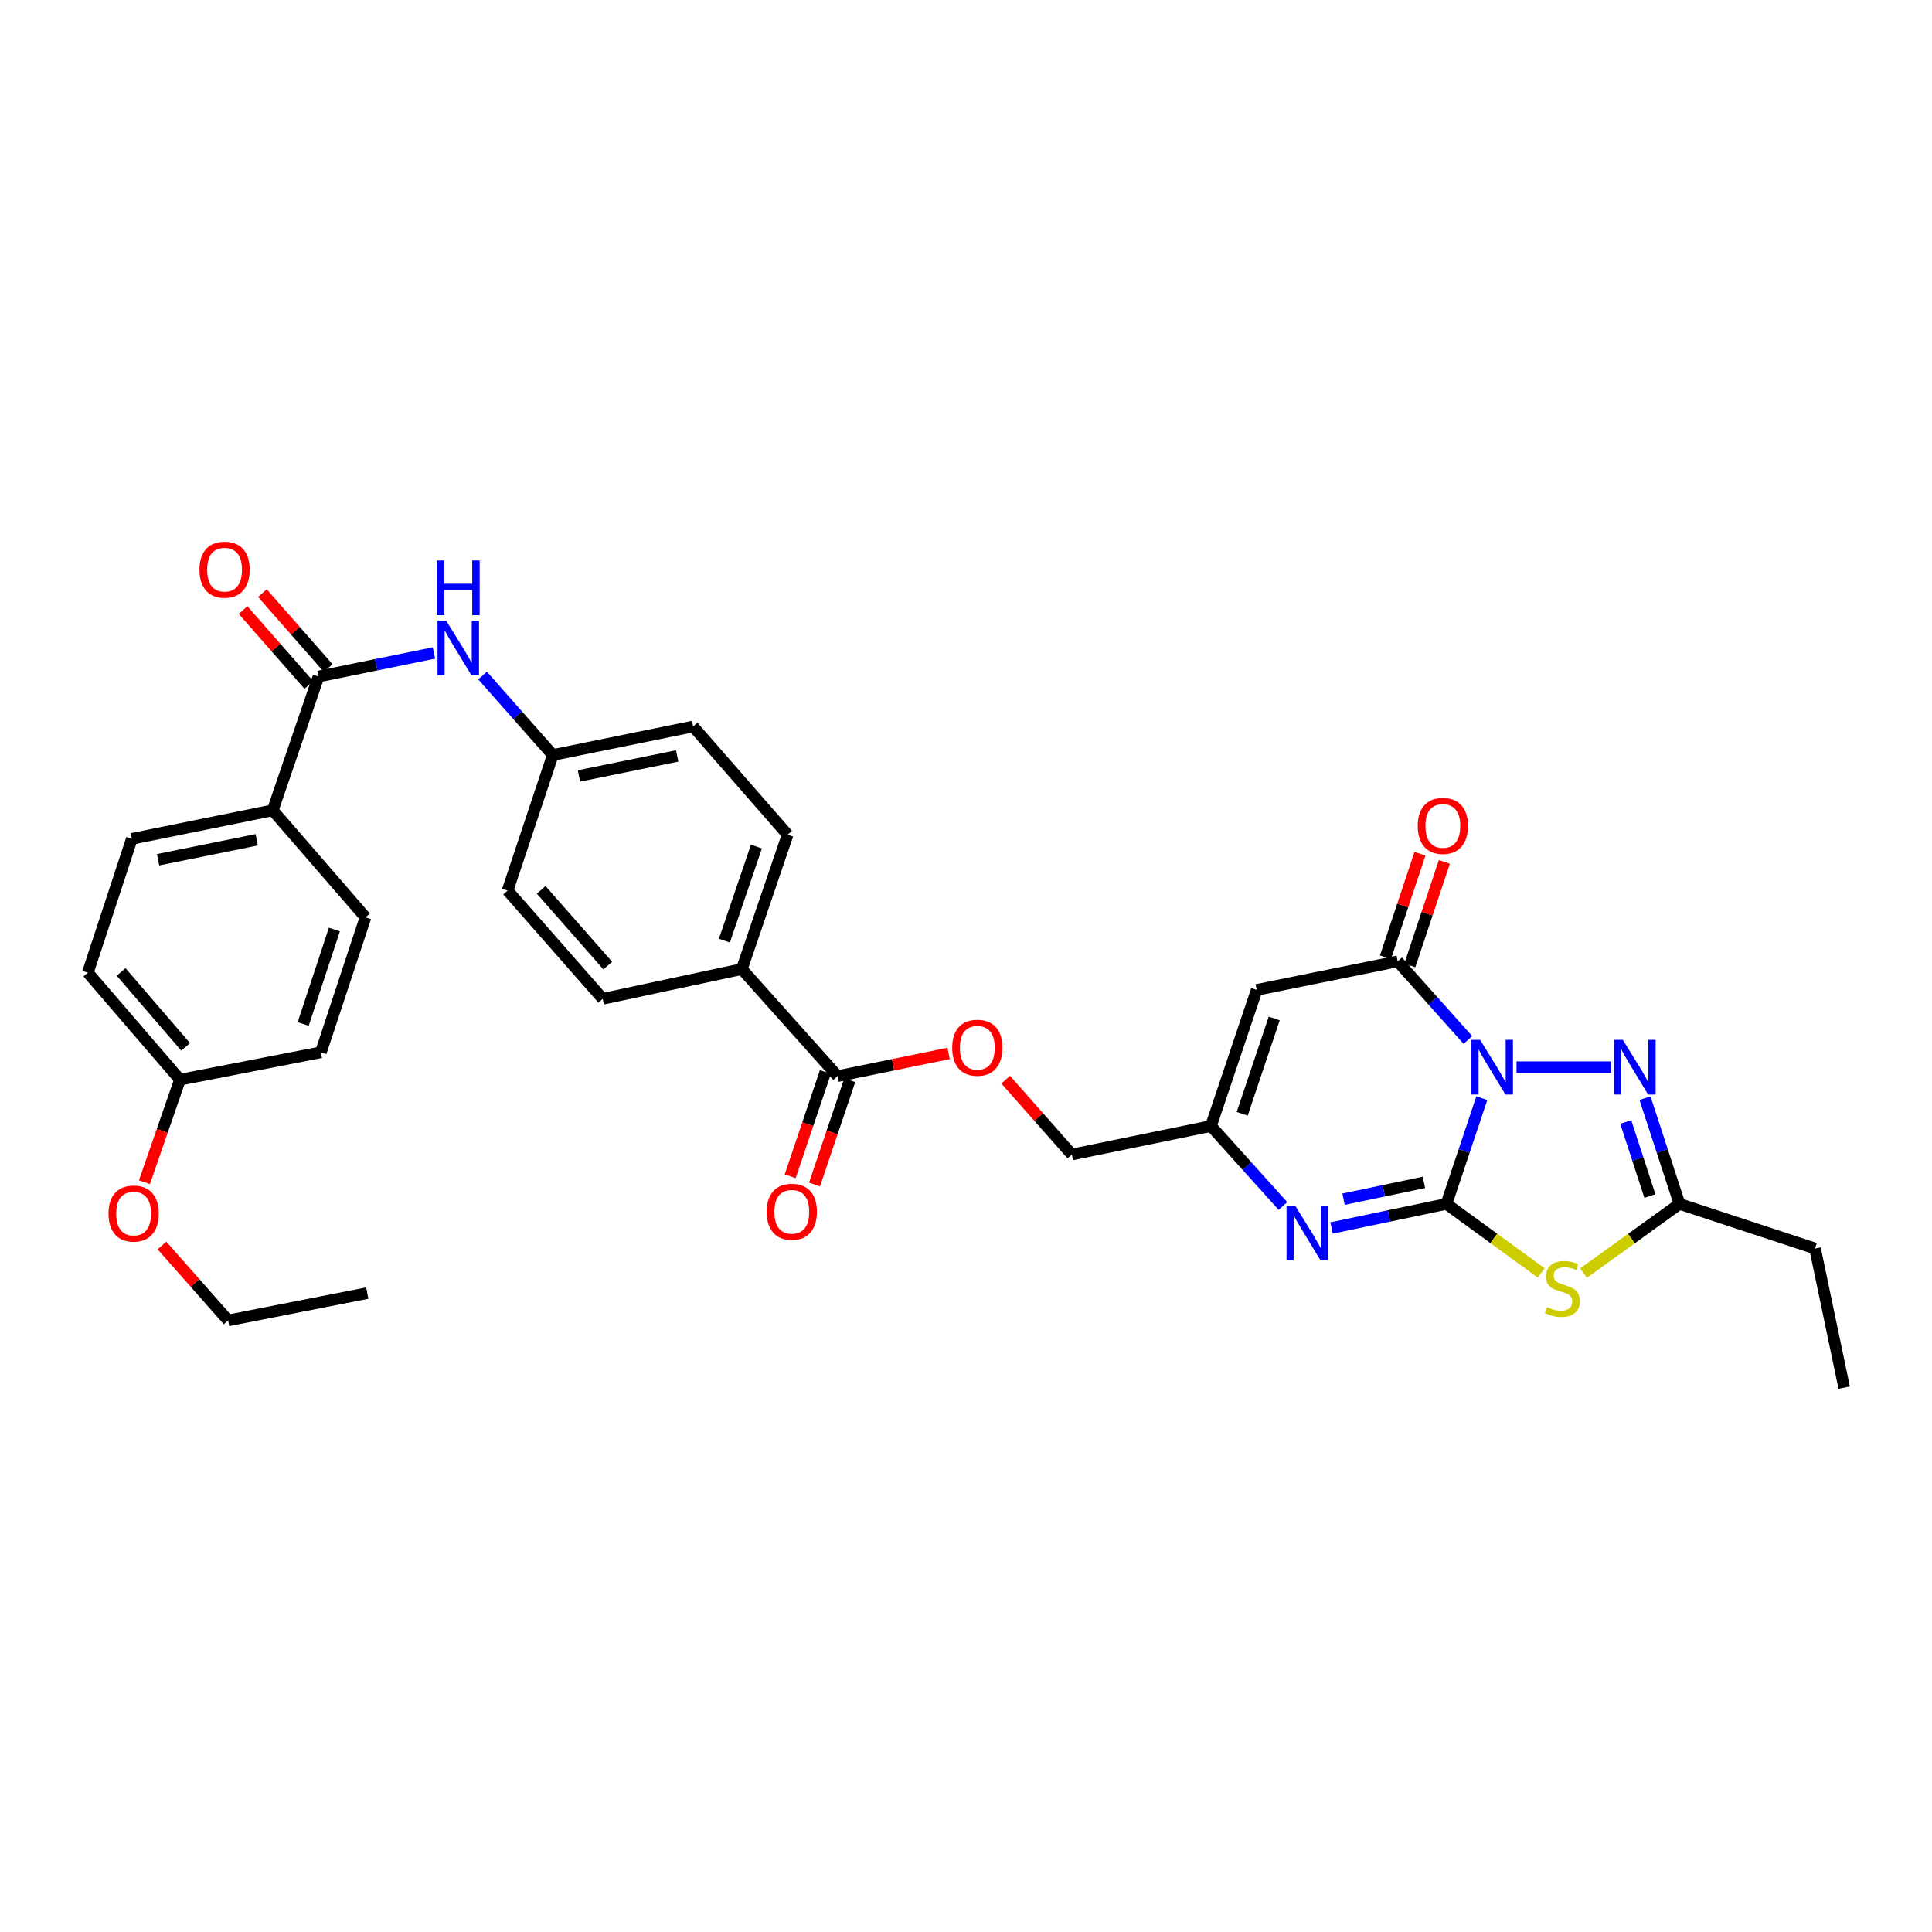 <?xml version='1.0' encoding='iso-8859-1'?>
<svg version='1.1' baseProfile='full'
              xmlns='http://www.w3.org/2000/svg'
                      xmlns:rdkit='http://www.rdkit.org/xml'
                      xmlns:xlink='http://www.w3.org/1999/xlink'
                  xml:space='preserve'
width='1000px' height='1000px' viewBox='0 0 1000 1000'>
<!-- END OF HEADER -->
<rect style='opacity:1.0;fill:#FFFFFF;stroke:none' width='1000' height='1000' x='0' y='0'> </rect>
<path class='bond-0' d='M 766.992,568.402 L 757.828,595.774' style='fill:none;fill-rule:evenodd;stroke:#0000FF;stroke-width:6px;stroke-linecap:butt;stroke-linejoin:miter;stroke-opacity:1' />
<path class='bond-0' d='M 757.828,595.774 L 748.665,623.146' style='fill:none;fill-rule:evenodd;stroke:#000000;stroke-width:6px;stroke-linecap:butt;stroke-linejoin:miter;stroke-opacity:1' />
<path class='bond-2' d='M 759.78,538.295 L 741.601,517.943' style='fill:none;fill-rule:evenodd;stroke:#0000FF;stroke-width:6px;stroke-linecap:butt;stroke-linejoin:miter;stroke-opacity:1' />
<path class='bond-2' d='M 741.601,517.943 L 723.423,497.59' style='fill:none;fill-rule:evenodd;stroke:#000000;stroke-width:6px;stroke-linecap:butt;stroke-linejoin:miter;stroke-opacity:1' />
<path class='bond-3' d='M 784.943,552.376 L 833.95,552.376' style='fill:none;fill-rule:evenodd;stroke:#0000FF;stroke-width:6px;stroke-linecap:butt;stroke-linejoin:miter;stroke-opacity:1' />
<path class='bond-1' d='M 748.665,623.146 L 773.203,641.009' style='fill:none;fill-rule:evenodd;stroke:#000000;stroke-width:6px;stroke-linecap:butt;stroke-linejoin:miter;stroke-opacity:1' />
<path class='bond-1' d='M 773.203,641.009 L 797.74,658.872' style='fill:none;fill-rule:evenodd;stroke:#CCCC00;stroke-width:6px;stroke-linecap:butt;stroke-linejoin:miter;stroke-opacity:1' />
<path class='bond-4' d='M 748.665,623.146 L 718.946,629.369' style='fill:none;fill-rule:evenodd;stroke:#000000;stroke-width:6px;stroke-linecap:butt;stroke-linejoin:miter;stroke-opacity:1' />
<path class='bond-4' d='M 718.946,629.369 L 689.226,635.593' style='fill:none;fill-rule:evenodd;stroke:#0000FF;stroke-width:6px;stroke-linecap:butt;stroke-linejoin:miter;stroke-opacity:1' />
<path class='bond-4' d='M 737.023,611.994 L 716.22,616.351' style='fill:none;fill-rule:evenodd;stroke:#000000;stroke-width:6px;stroke-linecap:butt;stroke-linejoin:miter;stroke-opacity:1' />
<path class='bond-4' d='M 716.22,616.351 L 695.416,620.707' style='fill:none;fill-rule:evenodd;stroke:#0000FF;stroke-width:6px;stroke-linecap:butt;stroke-linejoin:miter;stroke-opacity:1' />
<path class='bond-33' d='M 819.624,658.944 L 844.466,641.045' style='fill:none;fill-rule:evenodd;stroke:#CCCC00;stroke-width:6px;stroke-linecap:butt;stroke-linejoin:miter;stroke-opacity:1' />
<path class='bond-33' d='M 844.466,641.045 L 869.307,623.146' style='fill:none;fill-rule:evenodd;stroke:#000000;stroke-width:6px;stroke-linecap:butt;stroke-linejoin:miter;stroke-opacity:1' />
<path class='bond-5' d='M 723.423,497.59 L 650.481,512.362' style='fill:none;fill-rule:evenodd;stroke:#000000;stroke-width:6px;stroke-linecap:butt;stroke-linejoin:miter;stroke-opacity:1' />
<path class='bond-13' d='M 729.732,499.693 L 738.661,472.905' style='fill:none;fill-rule:evenodd;stroke:#000000;stroke-width:6px;stroke-linecap:butt;stroke-linejoin:miter;stroke-opacity:1' />
<path class='bond-13' d='M 738.661,472.905 L 747.591,446.117' style='fill:none;fill-rule:evenodd;stroke:#FF0000;stroke-width:6px;stroke-linecap:butt;stroke-linejoin:miter;stroke-opacity:1' />
<path class='bond-13' d='M 717.113,495.487 L 726.043,468.699' style='fill:none;fill-rule:evenodd;stroke:#000000;stroke-width:6px;stroke-linecap:butt;stroke-linejoin:miter;stroke-opacity:1' />
<path class='bond-13' d='M 726.043,468.699 L 734.972,441.911' style='fill:none;fill-rule:evenodd;stroke:#FF0000;stroke-width:6px;stroke-linecap:butt;stroke-linejoin:miter;stroke-opacity:1' />
<path class='bond-6' d='M 851.448,568.397 L 860.378,595.771' style='fill:none;fill-rule:evenodd;stroke:#0000FF;stroke-width:6px;stroke-linecap:butt;stroke-linejoin:miter;stroke-opacity:1' />
<path class='bond-6' d='M 860.378,595.771 L 869.307,623.146' style='fill:none;fill-rule:evenodd;stroke:#000000;stroke-width:6px;stroke-linecap:butt;stroke-linejoin:miter;stroke-opacity:1' />
<path class='bond-6' d='M 841.482,580.734 L 847.732,599.896' style='fill:none;fill-rule:evenodd;stroke:#0000FF;stroke-width:6px;stroke-linecap:butt;stroke-linejoin:miter;stroke-opacity:1' />
<path class='bond-6' d='M 847.732,599.896 L 853.983,619.058' style='fill:none;fill-rule:evenodd;stroke:#000000;stroke-width:6px;stroke-linecap:butt;stroke-linejoin:miter;stroke-opacity:1' />
<path class='bond-34' d='M 664.044,624.223 L 645.417,603.526' style='fill:none;fill-rule:evenodd;stroke:#0000FF;stroke-width:6px;stroke-linecap:butt;stroke-linejoin:miter;stroke-opacity:1' />
<path class='bond-34' d='M 645.417,603.526 L 626.79,582.828' style='fill:none;fill-rule:evenodd;stroke:#000000;stroke-width:6px;stroke-linecap:butt;stroke-linejoin:miter;stroke-opacity:1' />
<path class='bond-7' d='M 650.481,512.362 L 626.79,582.828' style='fill:none;fill-rule:evenodd;stroke:#000000;stroke-width:6px;stroke-linecap:butt;stroke-linejoin:miter;stroke-opacity:1' />
<path class='bond-7' d='M 659.535,527.17 L 642.951,576.497' style='fill:none;fill-rule:evenodd;stroke:#000000;stroke-width:6px;stroke-linecap:butt;stroke-linejoin:miter;stroke-opacity:1' />
<path class='bond-28' d='M 869.307,623.146 L 939.463,646.223' style='fill:none;fill-rule:evenodd;stroke:#000000;stroke-width:6px;stroke-linecap:butt;stroke-linejoin:miter;stroke-opacity:1' />
<path class='bond-17' d='M 626.79,582.828 L 554.786,597.585' style='fill:none;fill-rule:evenodd;stroke:#000000;stroke-width:6px;stroke-linecap:butt;stroke-linejoin:miter;stroke-opacity:1' />
<path class='bond-8' d='M 164.855,350.161 L 194.73,344.07' style='fill:none;fill-rule:evenodd;stroke:#000000;stroke-width:6px;stroke-linecap:butt;stroke-linejoin:miter;stroke-opacity:1' />
<path class='bond-8' d='M 194.73,344.07 L 224.605,337.978' style='fill:none;fill-rule:evenodd;stroke:#0000FF;stroke-width:6px;stroke-linecap:butt;stroke-linejoin:miter;stroke-opacity:1' />
<path class='bond-11' d='M 164.855,350.161 L 141.164,419.423' style='fill:none;fill-rule:evenodd;stroke:#000000;stroke-width:6px;stroke-linecap:butt;stroke-linejoin:miter;stroke-opacity:1' />
<path class='bond-15' d='M 169.853,345.774 L 152.832,326.383' style='fill:none;fill-rule:evenodd;stroke:#000000;stroke-width:6px;stroke-linecap:butt;stroke-linejoin:miter;stroke-opacity:1' />
<path class='bond-15' d='M 152.832,326.383 L 135.81,306.992' style='fill:none;fill-rule:evenodd;stroke:#FF0000;stroke-width:6px;stroke-linecap:butt;stroke-linejoin:miter;stroke-opacity:1' />
<path class='bond-15' d='M 159.857,354.549 L 142.835,335.157' style='fill:none;fill-rule:evenodd;stroke:#000000;stroke-width:6px;stroke-linecap:butt;stroke-linejoin:miter;stroke-opacity:1' />
<path class='bond-15' d='M 142.835,335.157 L 125.814,315.766' style='fill:none;fill-rule:evenodd;stroke:#FF0000;stroke-width:6px;stroke-linecap:butt;stroke-linejoin:miter;stroke-opacity:1' />
<path class='bond-9' d='M 433.524,556.994 L 462.265,551.125' style='fill:none;fill-rule:evenodd;stroke:#000000;stroke-width:6px;stroke-linecap:butt;stroke-linejoin:miter;stroke-opacity:1' />
<path class='bond-9' d='M 462.265,551.125 L 491.007,545.255' style='fill:none;fill-rule:evenodd;stroke:#FF0000;stroke-width:6px;stroke-linecap:butt;stroke-linejoin:miter;stroke-opacity:1' />
<path class='bond-12' d='M 433.524,556.994 L 383.977,501.595' style='fill:none;fill-rule:evenodd;stroke:#000000;stroke-width:6px;stroke-linecap:butt;stroke-linejoin:miter;stroke-opacity:1' />
<path class='bond-16' d='M 427.223,554.866 L 418.108,581.852' style='fill:none;fill-rule:evenodd;stroke:#000000;stroke-width:6px;stroke-linecap:butt;stroke-linejoin:miter;stroke-opacity:1' />
<path class='bond-16' d='M 418.108,581.852 L 408.994,608.837' style='fill:none;fill-rule:evenodd;stroke:#FF0000;stroke-width:6px;stroke-linecap:butt;stroke-linejoin:miter;stroke-opacity:1' />
<path class='bond-16' d='M 439.825,559.123 L 430.71,586.108' style='fill:none;fill-rule:evenodd;stroke:#000000;stroke-width:6px;stroke-linecap:butt;stroke-linejoin:miter;stroke-opacity:1' />
<path class='bond-16' d='M 430.71,586.108 L 421.596,613.093' style='fill:none;fill-rule:evenodd;stroke:#FF0000;stroke-width:6px;stroke-linecap:butt;stroke-linejoin:miter;stroke-opacity:1' />
<path class='bond-10' d='M 249.779,349.659 L 267.952,370.228' style='fill:none;fill-rule:evenodd;stroke:#0000FF;stroke-width:6px;stroke-linecap:butt;stroke-linejoin:miter;stroke-opacity:1' />
<path class='bond-10' d='M 267.952,370.228 L 286.125,390.796' style='fill:none;fill-rule:evenodd;stroke:#000000;stroke-width:6px;stroke-linecap:butt;stroke-linejoin:miter;stroke-opacity:1' />
<path class='bond-18' d='M 141.164,419.423 L 68.237,434.18' style='fill:none;fill-rule:evenodd;stroke:#000000;stroke-width:6px;stroke-linecap:butt;stroke-linejoin:miter;stroke-opacity:1' />
<path class='bond-18' d='M 132.863,434.674 L 81.814,445.004' style='fill:none;fill-rule:evenodd;stroke:#000000;stroke-width:6px;stroke-linecap:butt;stroke-linejoin:miter;stroke-opacity:1' />
<path class='bond-19' d='M 141.164,419.423 L 189.174,474.815' style='fill:none;fill-rule:evenodd;stroke:#000000;stroke-width:6px;stroke-linecap:butt;stroke-linejoin:miter;stroke-opacity:1' />
<path class='bond-21' d='M 383.977,501.595 L 407.668,432.037' style='fill:none;fill-rule:evenodd;stroke:#000000;stroke-width:6px;stroke-linecap:butt;stroke-linejoin:miter;stroke-opacity:1' />
<path class='bond-21' d='M 374.94,486.873 L 391.523,438.183' style='fill:none;fill-rule:evenodd;stroke:#000000;stroke-width:6px;stroke-linecap:butt;stroke-linejoin:miter;stroke-opacity:1' />
<path class='bond-22' d='M 383.977,501.595 L 311.973,516.98' style='fill:none;fill-rule:evenodd;stroke:#000000;stroke-width:6px;stroke-linecap:butt;stroke-linejoin:miter;stroke-opacity:1' />
<path class='bond-14' d='M 520.531,558.83 L 537.659,578.208' style='fill:none;fill-rule:evenodd;stroke:#FF0000;stroke-width:6px;stroke-linecap:butt;stroke-linejoin:miter;stroke-opacity:1' />
<path class='bond-14' d='M 537.659,578.208 L 554.786,597.585' style='fill:none;fill-rule:evenodd;stroke:#000000;stroke-width:6px;stroke-linecap:butt;stroke-linejoin:miter;stroke-opacity:1' />
<path class='bond-26' d='M 68.237,434.18 L 45.455,503.442' style='fill:none;fill-rule:evenodd;stroke:#000000;stroke-width:6px;stroke-linecap:butt;stroke-linejoin:miter;stroke-opacity:1' />
<path class='bond-27' d='M 189.174,474.815 L 166.096,544.661' style='fill:none;fill-rule:evenodd;stroke:#000000;stroke-width:6px;stroke-linecap:butt;stroke-linejoin:miter;stroke-opacity:1' />
<path class='bond-27' d='M 173.082,481.119 L 156.928,530.011' style='fill:none;fill-rule:evenodd;stroke:#000000;stroke-width:6px;stroke-linecap:butt;stroke-linejoin:miter;stroke-opacity:1' />
<path class='bond-20' d='M 286.125,390.796 L 262.729,460.953' style='fill:none;fill-rule:evenodd;stroke:#000000;stroke-width:6px;stroke-linecap:butt;stroke-linejoin:miter;stroke-opacity:1' />
<path class='bond-35' d='M 286.125,390.796 L 358.749,376.025' style='fill:none;fill-rule:evenodd;stroke:#000000;stroke-width:6px;stroke-linecap:butt;stroke-linejoin:miter;stroke-opacity:1' />
<path class='bond-35' d='M 299.669,401.615 L 350.506,391.275' style='fill:none;fill-rule:evenodd;stroke:#000000;stroke-width:6px;stroke-linecap:butt;stroke-linejoin:miter;stroke-opacity:1' />
<path class='bond-24' d='M 407.668,432.037 L 358.749,376.025' style='fill:none;fill-rule:evenodd;stroke:#000000;stroke-width:6px;stroke-linecap:butt;stroke-linejoin:miter;stroke-opacity:1' />
<path class='bond-25' d='M 311.973,516.98 L 262.729,460.953' style='fill:none;fill-rule:evenodd;stroke:#000000;stroke-width:6px;stroke-linecap:butt;stroke-linejoin:miter;stroke-opacity:1' />
<path class='bond-25' d='M 314.577,499.795 L 280.107,460.576' style='fill:none;fill-rule:evenodd;stroke:#000000;stroke-width:6px;stroke-linecap:butt;stroke-linejoin:miter;stroke-opacity:1' />
<path class='bond-23' d='M 93.154,558.842 L 166.096,544.661' style='fill:none;fill-rule:evenodd;stroke:#000000;stroke-width:6px;stroke-linecap:butt;stroke-linejoin:miter;stroke-opacity:1' />
<path class='bond-29' d='M 93.154,558.842 L 83.957,585.375' style='fill:none;fill-rule:evenodd;stroke:#000000;stroke-width:6px;stroke-linecap:butt;stroke-linejoin:miter;stroke-opacity:1' />
<path class='bond-29' d='M 83.957,585.375 L 74.759,611.908' style='fill:none;fill-rule:evenodd;stroke:#FF0000;stroke-width:6px;stroke-linecap:butt;stroke-linejoin:miter;stroke-opacity:1' />
<path class='bond-36' d='M 93.154,558.842 L 45.455,503.442' style='fill:none;fill-rule:evenodd;stroke:#000000;stroke-width:6px;stroke-linecap:butt;stroke-linejoin:miter;stroke-opacity:1' />
<path class='bond-36' d='M 96.079,541.853 L 62.689,503.074' style='fill:none;fill-rule:evenodd;stroke:#000000;stroke-width:6px;stroke-linecap:butt;stroke-linejoin:miter;stroke-opacity:1' />
<path class='bond-31' d='M 939.463,646.223 L 954.545,718.242' style='fill:none;fill-rule:evenodd;stroke:#000000;stroke-width:6px;stroke-linecap:butt;stroke-linejoin:miter;stroke-opacity:1' />
<path class='bond-30' d='M 83.827,644.667 L 100.953,664.059' style='fill:none;fill-rule:evenodd;stroke:#FF0000;stroke-width:6px;stroke-linecap:butt;stroke-linejoin:miter;stroke-opacity:1' />
<path class='bond-30' d='M 100.953,664.059 L 118.079,683.452' style='fill:none;fill-rule:evenodd;stroke:#000000;stroke-width:6px;stroke-linecap:butt;stroke-linejoin:miter;stroke-opacity:1' />
<path class='bond-32' d='M 118.079,683.452 L 190.097,669.308' style='fill:none;fill-rule:evenodd;stroke:#000000;stroke-width:6px;stroke-linecap:butt;stroke-linejoin:miter;stroke-opacity:1' />
<path  class='atom-0' d='M 766.096 538.216
L 775.376 553.216
Q 776.296 554.696, 777.776 557.376
Q 779.256 560.056, 779.336 560.216
L 779.336 538.216
L 783.096 538.216
L 783.096 566.536
L 779.216 566.536
L 769.256 550.136
Q 768.096 548.216, 766.856 546.016
Q 765.656 543.816, 765.296 543.136
L 765.296 566.536
L 761.616 566.536
L 761.616 538.216
L 766.096 538.216
' fill='#0000FF'/>
<path  class='atom-2' d='M 800.676 676.553
Q 800.996 676.673, 802.316 677.233
Q 803.636 677.793, 805.076 678.153
Q 806.556 678.473, 807.996 678.473
Q 810.676 678.473, 812.236 677.193
Q 813.796 675.873, 813.796 673.593
Q 813.796 672.033, 812.996 671.073
Q 812.236 670.113, 811.036 669.593
Q 809.836 669.073, 807.836 668.473
Q 805.316 667.713, 803.796 666.993
Q 802.316 666.273, 801.236 664.753
Q 800.196 663.233, 800.196 660.673
Q 800.196 657.113, 802.596 654.913
Q 805.036 652.713, 809.836 652.713
Q 813.116 652.713, 816.836 654.273
L 815.916 657.353
Q 812.516 655.953, 809.956 655.953
Q 807.196 655.953, 805.676 657.113
Q 804.156 658.233, 804.196 660.193
Q 804.196 661.713, 804.956 662.633
Q 805.756 663.553, 806.876 664.073
Q 808.036 664.593, 809.956 665.193
Q 812.516 665.993, 814.036 666.793
Q 815.556 667.593, 816.636 669.233
Q 817.756 670.833, 817.756 673.593
Q 817.756 677.513, 815.116 679.633
Q 812.516 681.713, 808.156 681.713
Q 805.636 681.713, 803.716 681.153
Q 801.836 680.633, 799.596 679.713
L 800.676 676.553
' fill='#CCCC00'/>
<path  class='atom-4' d='M 839.962 538.216
L 849.242 553.216
Q 850.162 554.696, 851.642 557.376
Q 853.122 560.056, 853.202 560.216
L 853.202 538.216
L 856.962 538.216
L 856.962 566.536
L 853.082 566.536
L 843.122 550.136
Q 841.962 548.216, 840.722 546.016
Q 839.522 543.816, 839.162 543.136
L 839.162 566.536
L 835.482 566.536
L 835.482 538.216
L 839.962 538.216
' fill='#0000FF'/>
<path  class='atom-5' d='M 670.387 624.068
L 679.667 639.068
Q 680.587 640.548, 682.067 643.228
Q 683.547 645.908, 683.627 646.068
L 683.627 624.068
L 687.387 624.068
L 687.387 652.388
L 683.507 652.388
L 673.547 635.988
Q 672.387 634.068, 671.147 631.868
Q 669.947 629.668, 669.587 628.988
L 669.587 652.388
L 665.907 652.388
L 665.907 624.068
L 670.387 624.068
' fill='#0000FF'/>
<path  class='atom-11' d='M 230.931 321.252
L 240.211 336.252
Q 241.131 337.732, 242.611 340.412
Q 244.091 343.092, 244.171 343.252
L 244.171 321.252
L 247.931 321.252
L 247.931 349.572
L 244.051 349.572
L 234.091 333.172
Q 232.931 331.252, 231.691 329.052
Q 230.491 326.852, 230.131 326.172
L 230.131 349.572
L 226.451 349.572
L 226.451 321.252
L 230.931 321.252
' fill='#0000FF'/>
<path  class='atom-11' d='M 226.111 290.1
L 229.951 290.1
L 229.951 302.14
L 244.431 302.14
L 244.431 290.1
L 248.271 290.1
L 248.271 318.42
L 244.431 318.42
L 244.431 305.34
L 229.951 305.34
L 229.951 318.42
L 226.111 318.42
L 226.111 290.1
' fill='#0000FF'/>
<path  class='atom-14' d='M 733.818 427.484
Q 733.818 420.684, 737.178 416.884
Q 740.538 413.084, 746.818 413.084
Q 753.098 413.084, 756.458 416.884
Q 759.818 420.684, 759.818 427.484
Q 759.818 434.364, 756.418 438.284
Q 753.018 442.164, 746.818 442.164
Q 740.578 442.164, 737.178 438.284
Q 733.818 434.404, 733.818 427.484
M 746.818 438.964
Q 751.138 438.964, 753.458 436.084
Q 755.818 433.164, 755.818 427.484
Q 755.818 421.924, 753.458 419.124
Q 751.138 416.284, 746.818 416.284
Q 742.498 416.284, 740.138 419.084
Q 737.818 421.884, 737.818 427.484
Q 737.818 433.204, 740.138 436.084
Q 742.498 438.964, 746.818 438.964
' fill='#FF0000'/>
<path  class='atom-15' d='M 492.853 542.303
Q 492.853 535.503, 496.213 531.703
Q 499.573 527.903, 505.853 527.903
Q 512.133 527.903, 515.493 531.703
Q 518.853 535.503, 518.853 542.303
Q 518.853 549.183, 515.453 553.103
Q 512.053 556.983, 505.853 556.983
Q 499.613 556.983, 496.213 553.103
Q 492.853 549.223, 492.853 542.303
M 505.853 553.783
Q 510.173 553.783, 512.493 550.903
Q 514.853 547.983, 514.853 542.303
Q 514.853 536.743, 512.493 533.943
Q 510.173 531.103, 505.853 531.103
Q 501.533 531.103, 499.173 533.903
Q 496.853 536.703, 496.853 542.303
Q 496.853 548.023, 499.173 550.903
Q 501.533 553.783, 505.853 553.783
' fill='#FF0000'/>
<path  class='atom-16' d='M 103.239 294.857
Q 103.239 288.057, 106.599 284.257
Q 109.959 280.457, 116.239 280.457
Q 122.519 280.457, 125.879 284.257
Q 129.239 288.057, 129.239 294.857
Q 129.239 301.737, 125.839 305.657
Q 122.439 309.537, 116.239 309.537
Q 109.999 309.537, 106.599 305.657
Q 103.239 301.777, 103.239 294.857
M 116.239 306.337
Q 120.559 306.337, 122.879 303.457
Q 125.239 300.537, 125.239 294.857
Q 125.239 289.297, 122.879 286.497
Q 120.559 283.657, 116.239 283.657
Q 111.919 283.657, 109.559 286.457
Q 107.239 289.257, 107.239 294.857
Q 107.239 300.577, 109.559 303.457
Q 111.919 306.337, 116.239 306.337
' fill='#FF0000'/>
<path  class='atom-17' d='M 396.833 627.216
Q 396.833 620.416, 400.193 616.616
Q 403.553 612.816, 409.833 612.816
Q 416.113 612.816, 419.473 616.616
Q 422.833 620.416, 422.833 627.216
Q 422.833 634.096, 419.433 638.016
Q 416.033 641.896, 409.833 641.896
Q 403.593 641.896, 400.193 638.016
Q 396.833 634.136, 396.833 627.216
M 409.833 638.696
Q 414.153 638.696, 416.473 635.816
Q 418.833 632.896, 418.833 627.216
Q 418.833 621.656, 416.473 618.856
Q 414.153 616.016, 409.833 616.016
Q 405.513 616.016, 403.153 618.816
Q 400.833 621.616, 400.833 627.216
Q 400.833 632.936, 403.153 635.816
Q 405.513 638.696, 409.833 638.696
' fill='#FF0000'/>
<path  class='atom-30' d='M 56.16 628.14
Q 56.16 621.34, 59.52 617.54
Q 62.88 613.74, 69.16 613.74
Q 75.44 613.74, 78.8 617.54
Q 82.16 621.34, 82.16 628.14
Q 82.16 635.02, 78.76 638.94
Q 75.36 642.82, 69.16 642.82
Q 62.92 642.82, 59.52 638.94
Q 56.16 635.06, 56.16 628.14
M 69.16 639.62
Q 73.48 639.62, 75.8 636.74
Q 78.16 633.82, 78.16 628.14
Q 78.16 622.58, 75.8 619.78
Q 73.48 616.94, 69.16 616.94
Q 64.84 616.94, 62.48 619.74
Q 60.16 622.54, 60.16 628.14
Q 60.16 633.86, 62.48 636.74
Q 64.84 639.62, 69.16 639.62
' fill='#FF0000'/>
</svg>

